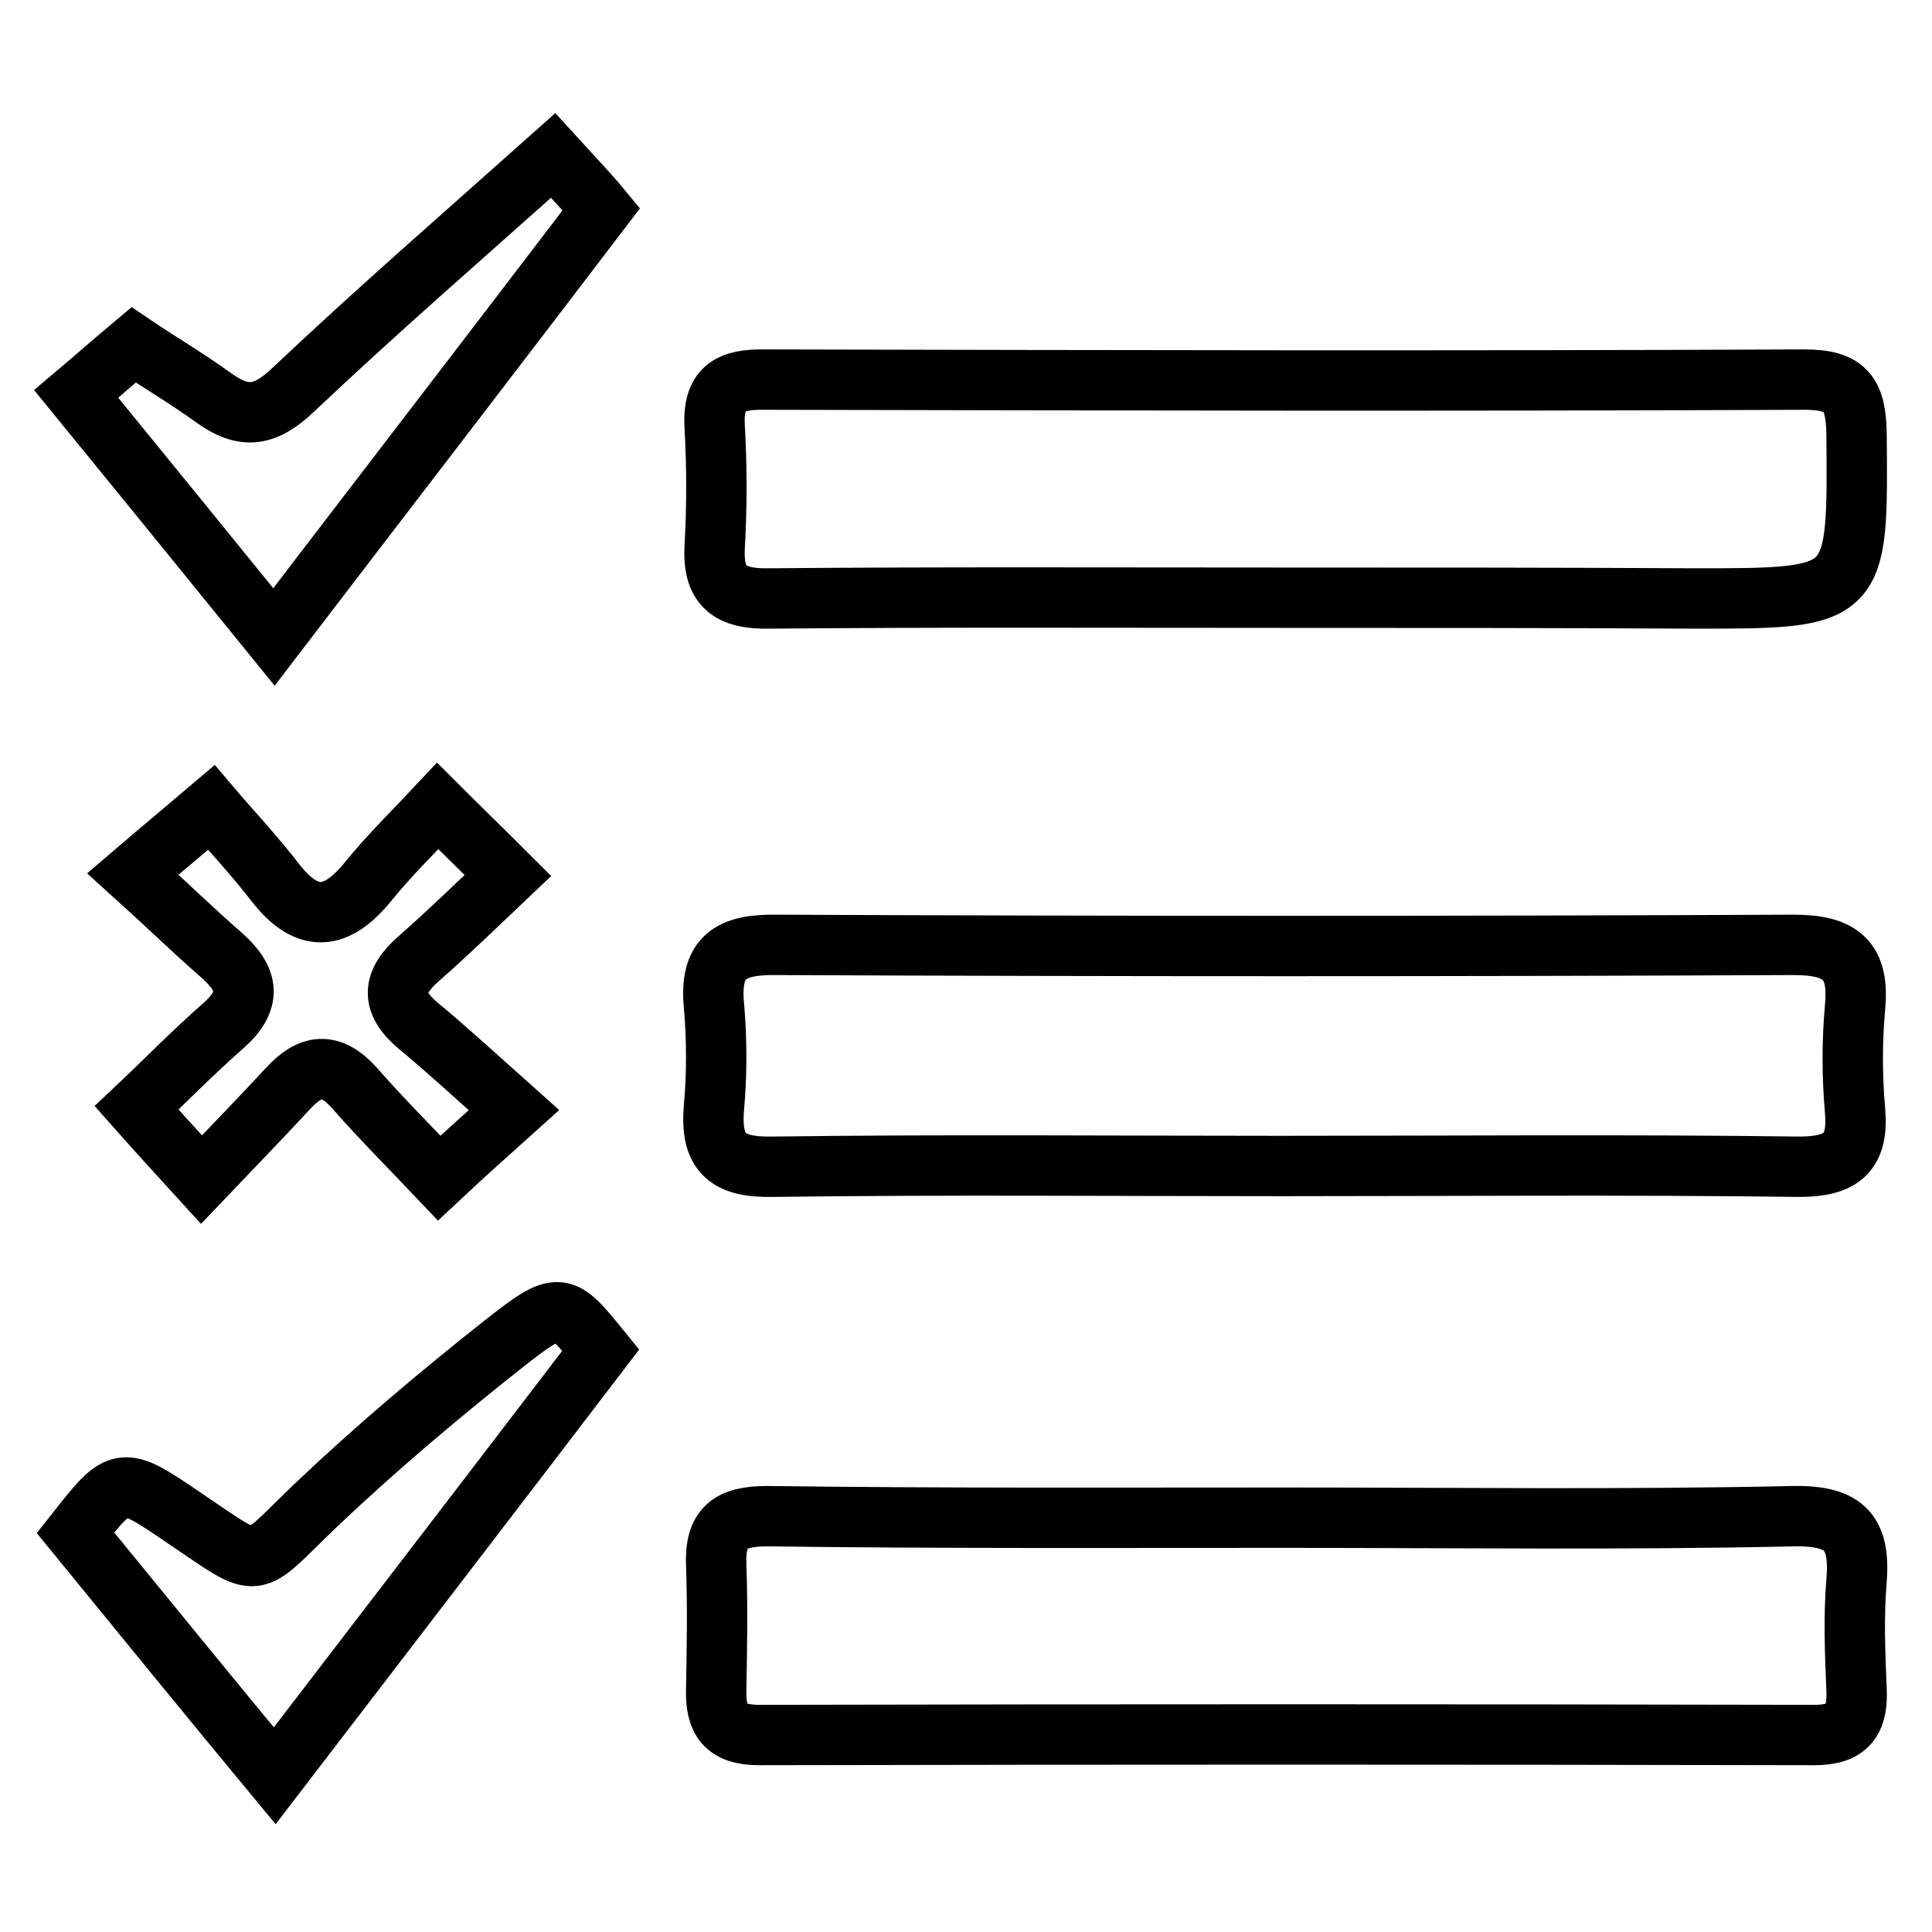 <?xml version="1.0" encoding="utf-8"?>
<!-- Svg Vector Icons : http://www.onlinewebfonts.com/icon -->
<!DOCTYPE svg PUBLIC "-//W3C//DTD SVG 1.1//EN" "http://www.w3.org/Graphics/SVG/1.1/DTD/svg11.dtd">
<svg version="1.1" xmlns="http://www.w3.org/2000/svg" xmlns:xlink="http://www.w3.org/1999/xlink" x="0px" y="0px" viewBox="0 0 256 256" enable-background="new 0 0 256 256" xml:space="preserve">
<g> <path stroke-width="8" fill-opacity="0" stroke="#000000"  d="M170,79.2c-22.7,0-45.4-0.1-68.1,0.1c-5.2,0.1-7.5-1.6-7.2-6.9c0.3-5.2,0.3-10.5,0-15.8 c-0.3-5.2,2-6.4,6.8-6.3c45.9,0.1,91.8,0.2,137.6,0c5.5,0,6.8,1.9,6.9,7.1c0.2,21.9,0.3,21.9-21.5,21.9 C206.3,79.2,188.1,79.2,170,79.2z M170.3,201.1c22.5,0,44.9,0.3,67.4-0.2c6.9-0.1,8.8,2.3,8.3,8.6c-0.4,4.7-0.2,9.6,0,14.3 c0.2,4.1-1.1,6.1-5.6,6.1c-46.6-0.1-93.2-0.1-139.8,0c-4.5,0-5.8-2-5.7-6c0.1-5.5,0.2-11,0-16.5c-0.2-5,1.8-6.5,6.8-6.5 C124.4,201.2,147.3,201.1,170.3,201.1z M169.7,154.5c-22.5,0-44.9-0.2-67.4,0.1c-5.9,0.1-8.2-1.8-7.7-7.8c0.4-4.5,0.4-9.1,0-13.6 c-0.6-6.5,2.3-8.1,8.4-8c44.9,0.2,89.8,0.2,134.7,0c6.3,0,8.7,2.1,8.1,8.3c-0.4,4.5-0.4,9.1,0,13.6c0.5,5.6-1.7,7.5-7.4,7.5 C215.6,154.3,192.7,154.5,169.7,154.5z M36.4,235.3C27.7,224.8,18.9,214,10,203.1c6-7.6,6-7.7,14.5-1.9c10.4,7,8.4,6.8,17.3-1.7 c7.9-7.5,16.3-14.6,24.9-21.4c7.5-5.9,7.7-5.6,12.9,0.8C65.1,197.9,50.8,216.5,36.4,235.3z M36.3,84.4C27.7,73.8,19,63.1,10.1,52.2 c1.9-1.6,4.5-3.9,7.6-6.5c3.1,2.1,7,4.4,10.6,7c4,2.9,6.8,2.5,10.5-1c11-10.4,22.5-20.4,34.5-31.1c3.3,3.6,5.5,6,6.4,7.1 C65,47,50.6,65.7,36.3,84.4z M68.1,147.1c-3.9,3.5-6.7,6-9.9,9c-3.7-3.9-7.6-7.8-11.2-11.9c-3.2-3.6-5.9-3.2-8.9,0.1 c-3.7,4-7.5,7.9-11.4,12c-3-3.3-5.5-6-8.6-9.5c3.5-3.3,7.3-7.2,11.4-10.8c3.9-3.4,3.5-6.2-0.1-9.4c-3.9-3.4-7.7-7.1-11.8-10.8 c3.5-3,6.4-5.4,10.4-8.8c2.2,2.6,5.6,6.2,8.6,10.1c4.2,5.3,8,4.8,12.1-0.2c3-3.7,6.4-7,9.3-10.1c3.2,3.2,5.9,5.8,9.3,9.2 c-3.9,3.7-7.8,7.5-11.9,11.1c-3.4,3-3.7,5.7,0,8.8C59.5,139.3,63.5,143,68.1,147.1z"/></g>
</svg>